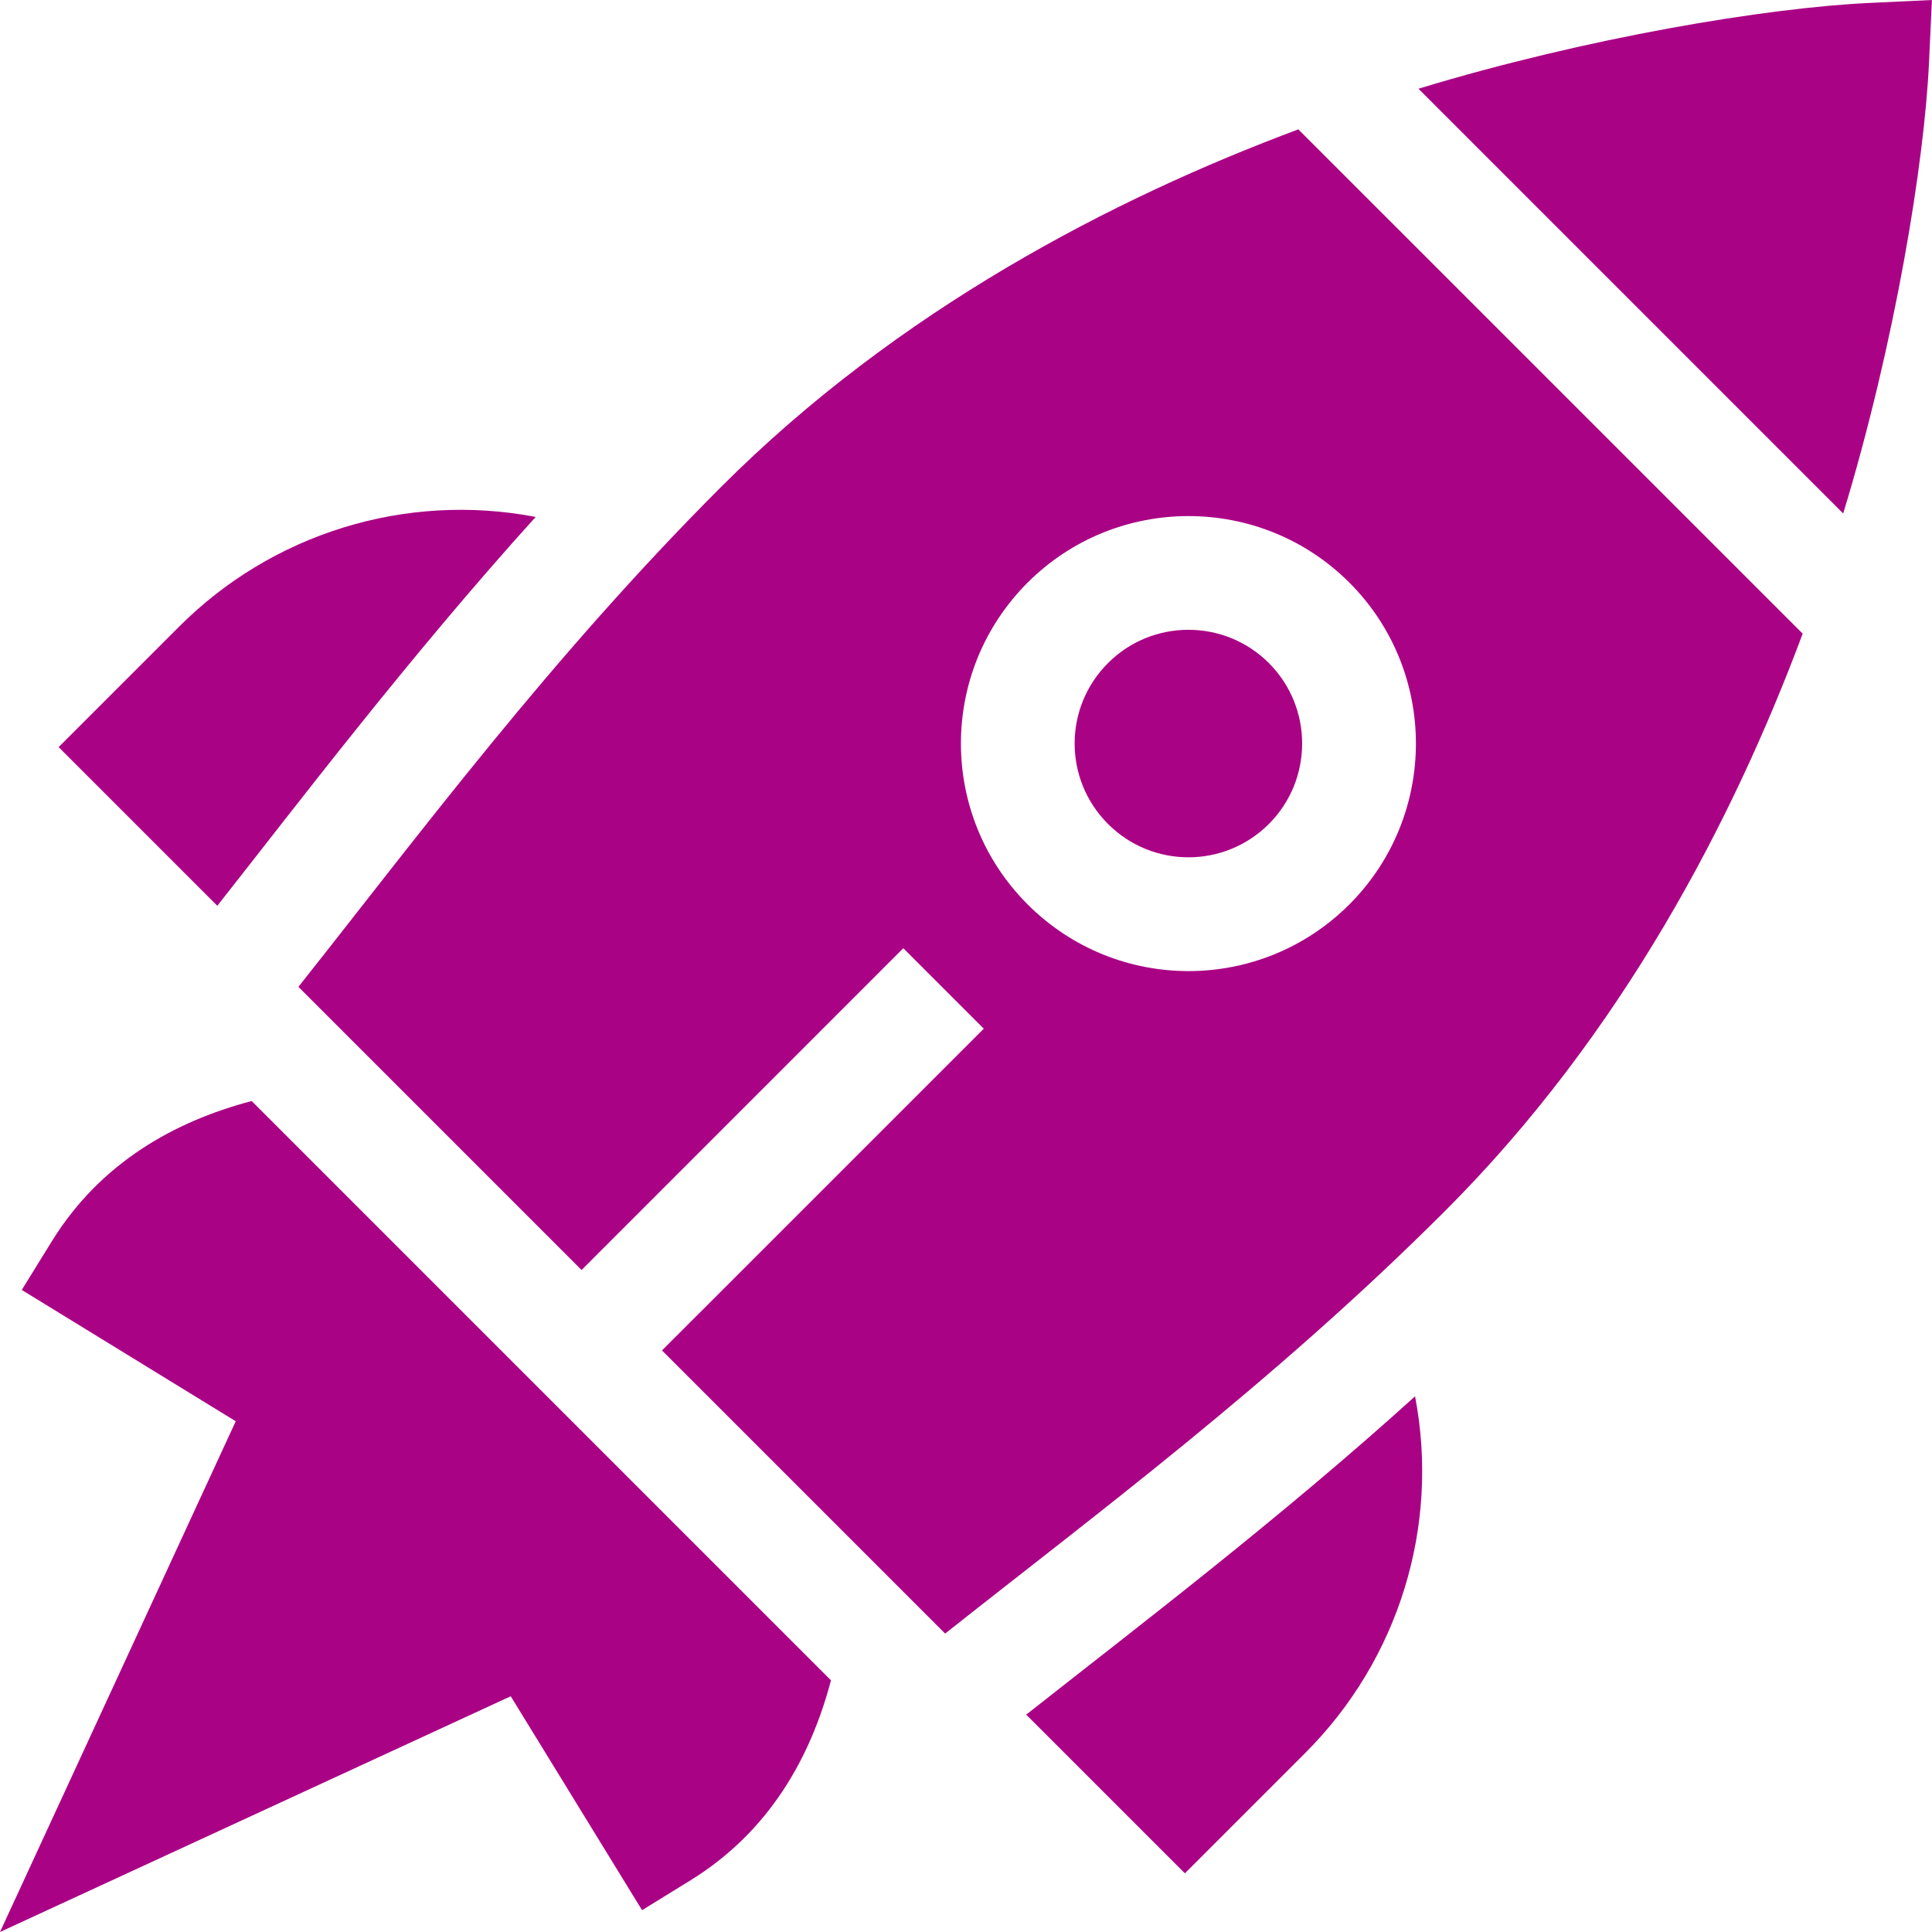 <svg width="48" height="48" viewBox="0 0 48 48" fill="none" xmlns="http://www.w3.org/2000/svg">
<g clip-path="url(#clip0_640_18999)">
<path d="M1.286 30.842L0.541 32.048L5.857 35.311L0 48L12.689 42.143L15.952 47.458L17.158 46.714C19.115 45.504 20.142 43.66 20.645 41.747L6.253 27.355C4.34 27.858 2.496 28.885 1.286 30.842Z" fill="#AA0285"/>
<path d="M5.399 22.504C7.337 20.047 10.157 16.327 13.309 12.843C10.054 12.221 6.752 13.267 4.455 15.564C3.516 16.503 2.392 17.627 1.457 18.562C1.862 18.967 5.013 22.118 5.399 22.504Z" fill="#AA0285"/>
<path d="M25.496 42.6L29.438 46.542C32.884 43.097 28.913 47.068 32.436 43.544C34.737 41.243 35.778 37.939 35.157 34.691C31.794 37.734 28.284 40.401 25.496 42.6Z" fill="#AA0285"/>
<path d="M46.449 0.073C43.907 0.191 39.428 0.931 35.242 2.204L45.794 12.757C47.081 8.526 47.81 4.05 47.926 1.55L47.998 0L46.449 0.073Z" fill="#AA0285"/>
<path d="M27.528 20.471C28.632 21.576 30.42 21.576 31.525 20.471C32.627 19.369 32.627 17.576 31.525 16.474C30.423 15.372 28.63 15.371 27.528 16.474C26.423 17.578 26.423 19.366 27.528 20.471Z" fill="#AA0285"/>
<path d="M17.921 12.092C13.676 16.338 10.416 20.733 7.414 24.518L14.449 31.553L22.443 23.558L24.442 25.557L16.447 33.551L23.482 40.586C27.153 37.675 31.614 34.374 35.909 30.079C40.308 25.68 43.071 20.344 44.787 15.743L32.257 3.214C27.657 4.93 22.32 7.693 17.921 12.092ZM33.525 22.47C31.316 24.679 27.74 24.679 25.531 22.47C23.322 20.261 23.321 16.684 25.531 14.475C27.735 12.271 31.321 12.271 33.525 14.475C35.729 16.679 35.729 20.265 33.525 22.47Z" fill="#AA0285"/>
</g>
<defs>
<clipPath id="clip0_640_18999">
<rect width="48" height="48" fill="white"/>
</clipPath>
</defs>
</svg>
